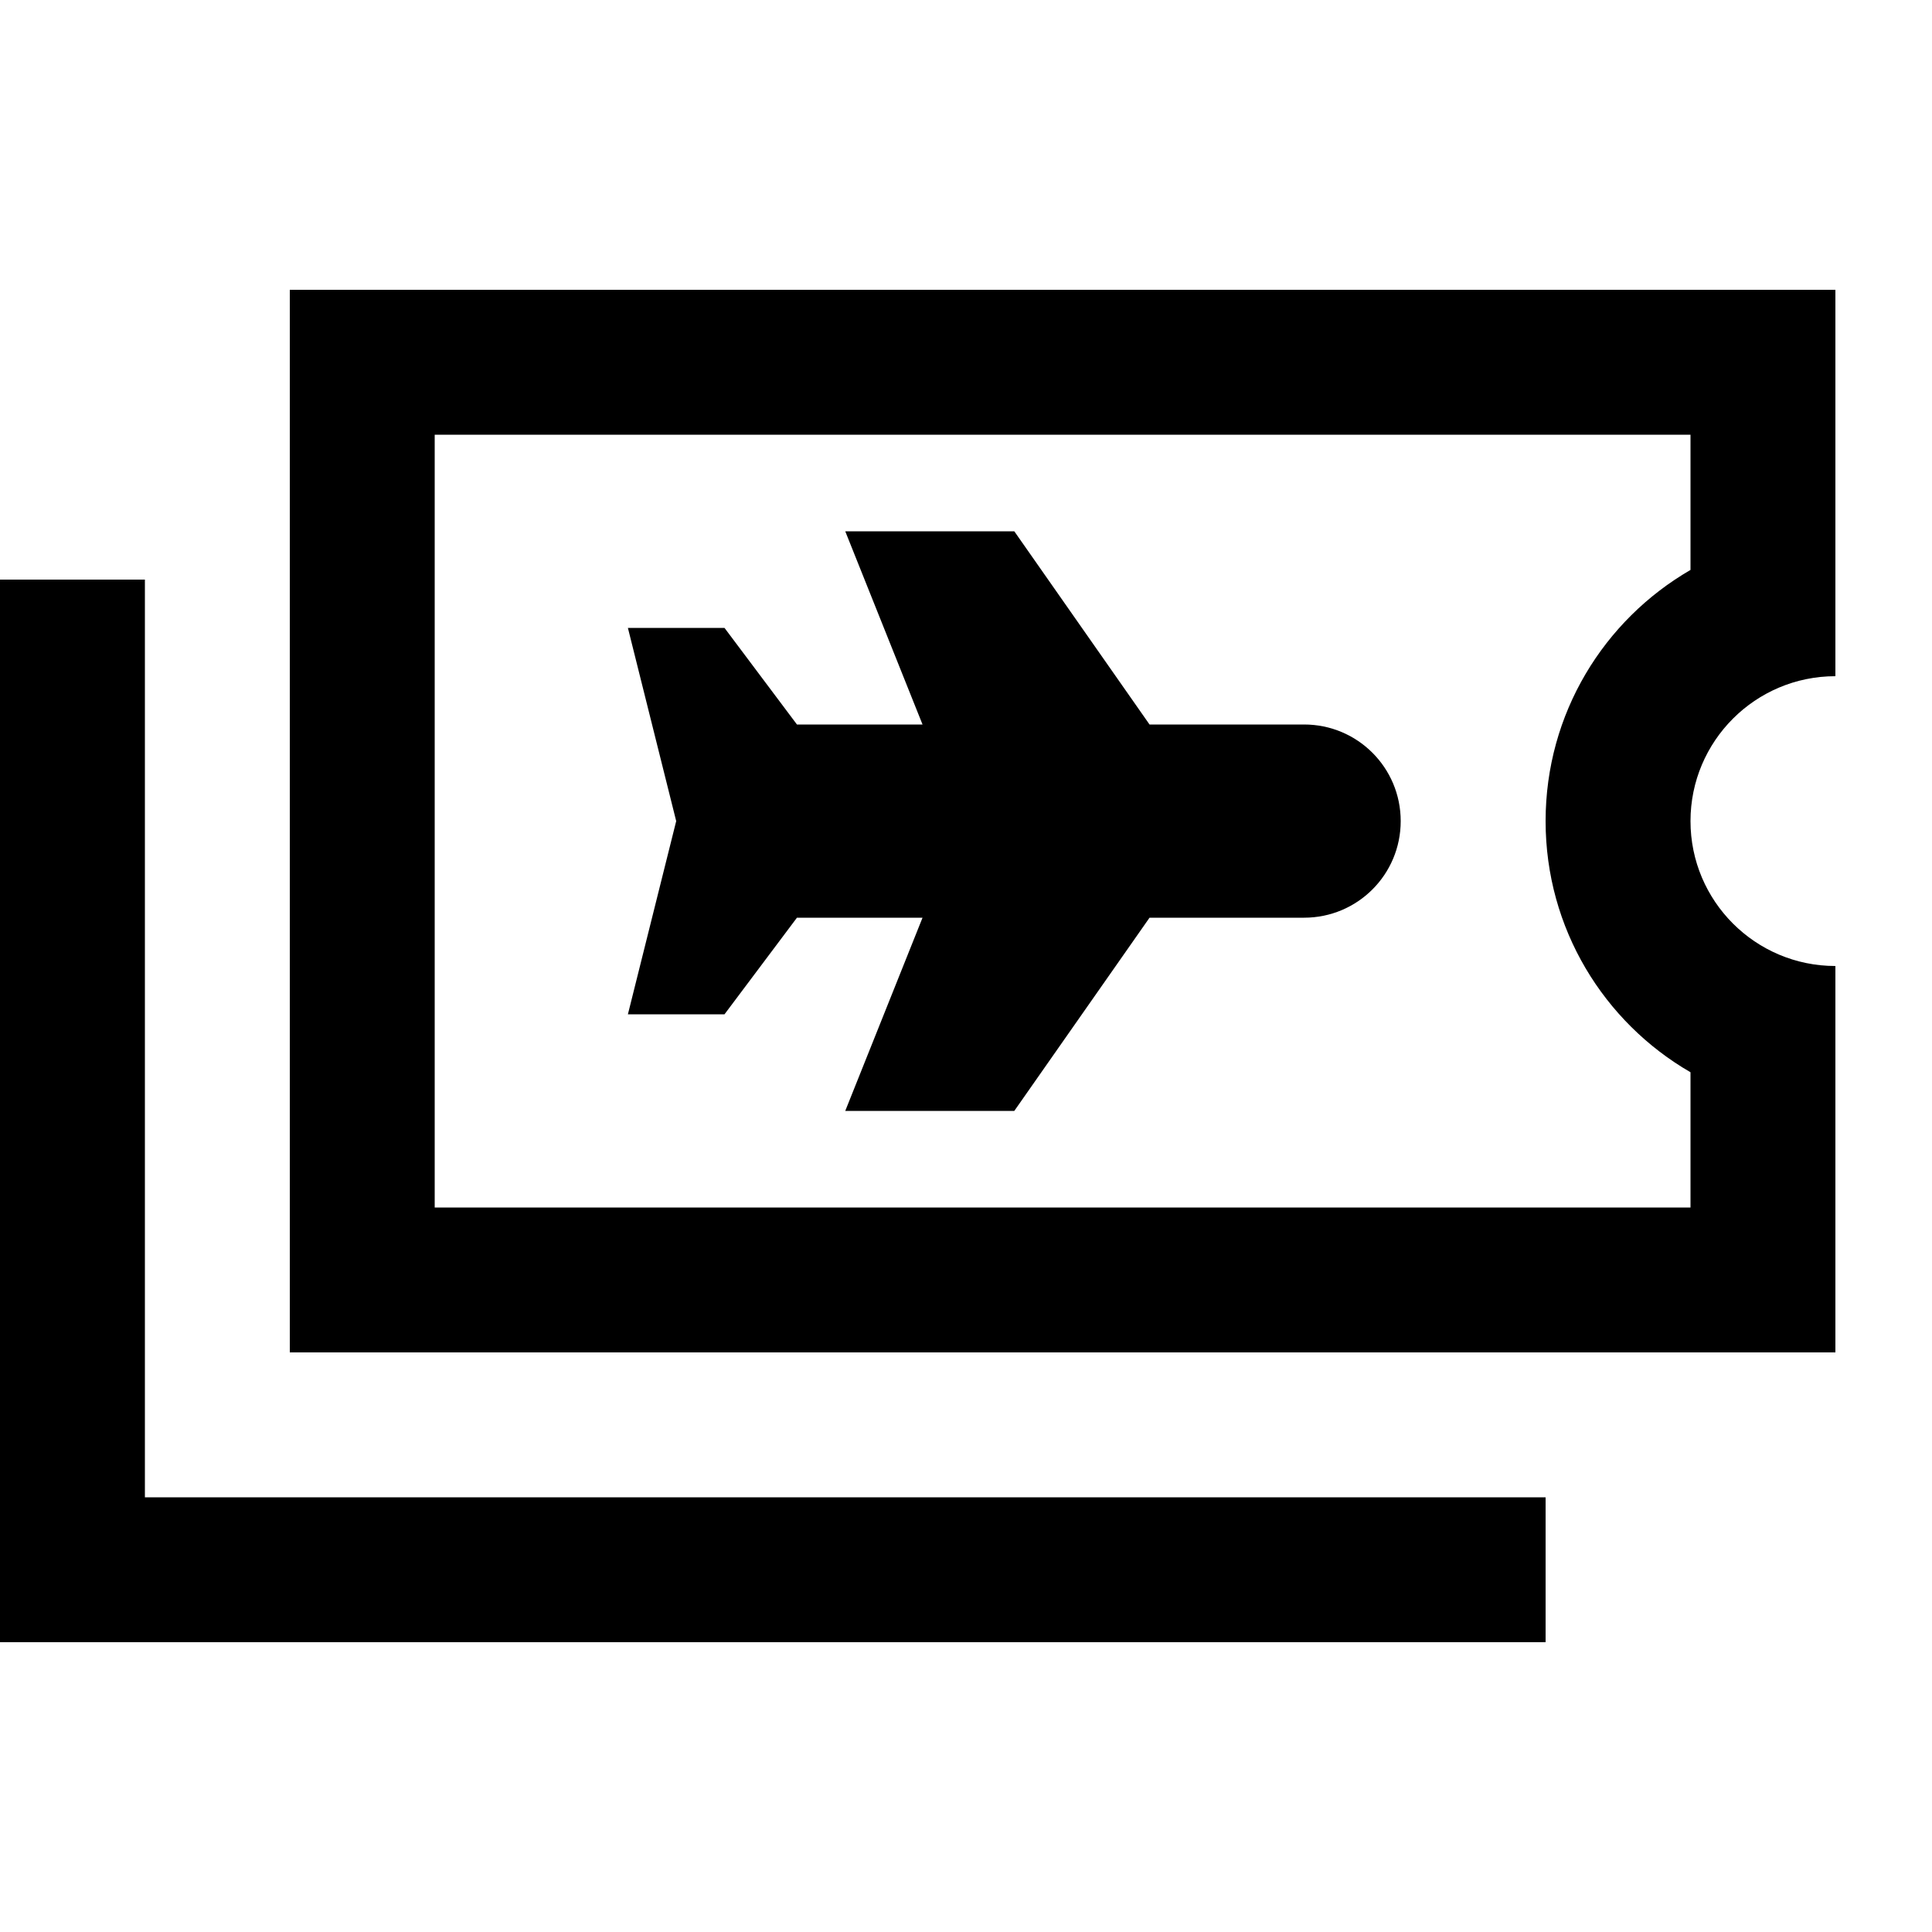 <svg xmlns="http://www.w3.org/2000/svg" viewBox="0 0 640 640"><!--! Font Awesome Pro 7.1.0 by @fontawesome - https://fontawesome.com License - https://fontawesome.com/license (Commercial License) Copyright 2025 Fonticons, Inc. --><path fill="currentColor" d="M560 144L144 144L144 400L560 400L560 355.2C531.3 338.6 512 307.6 512 272C512 236.4 531.3 205.4 560 188.8L560 144zM608 176L608 224C581.5 224 560 245.5 560 272C560 298.5 581.5 320 608 320L608 448L96 448L96 96L608 96L608 176zM48 192L48 496L512 496L512 544L0 544L0 192L48 192zM305.6 240L280 176L336 176L380.8 240L432 240C449.7 240 464 254.3 464 272C464 289.7 449.7 304 432 304L380.8 304L336 368L280 368L305.6 304L264 304L240 336L208 336L224 272L208 208L240 208L264 240L305.6 240z"/></svg>